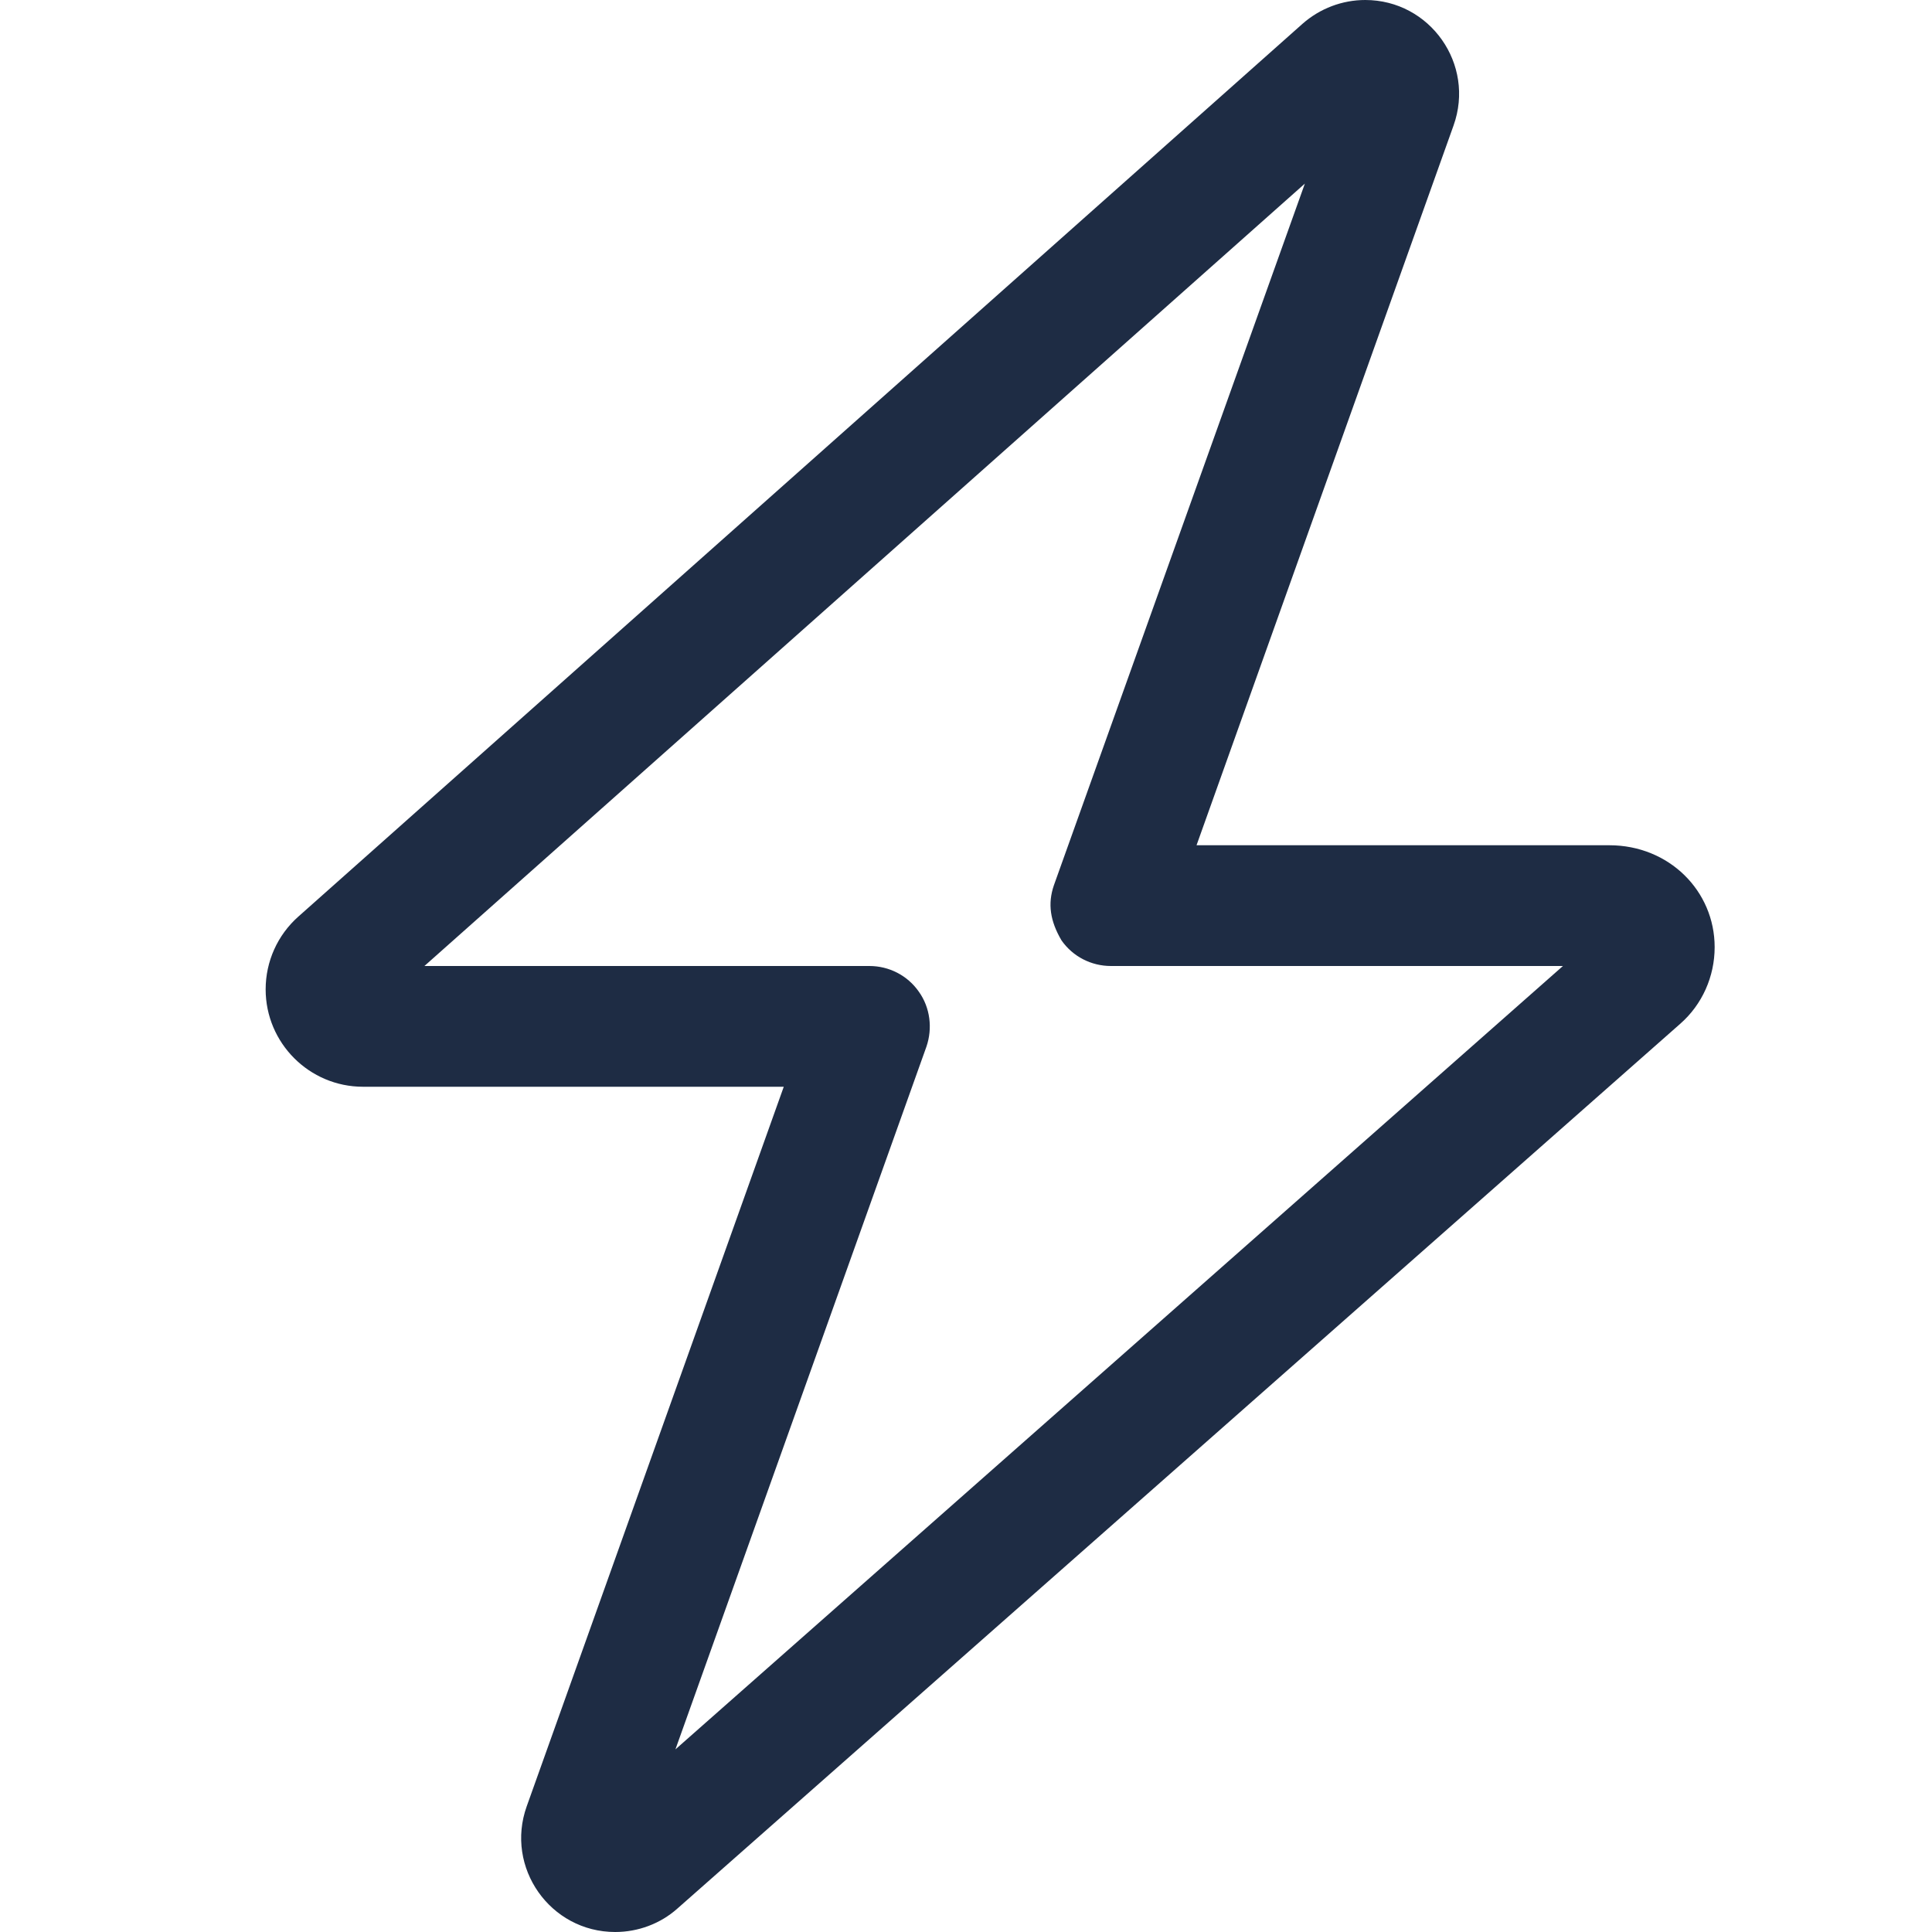 <svg width="40" height="40" viewBox="0 0 40 40" fill="none" xmlns="http://www.w3.org/2000/svg">
<path d="M26.969 0.491C27.328 0.175 27.789 0 28.266 0C29.609 0 30.547 1.332 30.094 2.599L24.773 17.5H33.32C34.555 17.5 35.5 18.445 35.5 19.609C35.5 20.219 35.242 20.797 34.789 21.195L14.023 39.516C13.672 39.828 13.211 40 12.737 40C11.391 40 10.452 38.664 10.905 37.398L16.227 22.5H7.516C6.403 22.5 5.5 21.594 5.5 20.484C5.5 19.906 5.746 19.359 6.177 18.977L26.969 0.491ZM27.016 3.801L8.787 20H18C18.406 20 18.789 20.195 19.023 20.531C19.258 20.859 19.312 21.289 19.18 21.672L13.984 36.219L32.359 20H23C22.594 20 22.211 19.805 21.977 19.469C21.742 19.07 21.688 18.711 21.82 18.328L27.016 3.801Z" fill="#1E2C44"/>
</svg>
